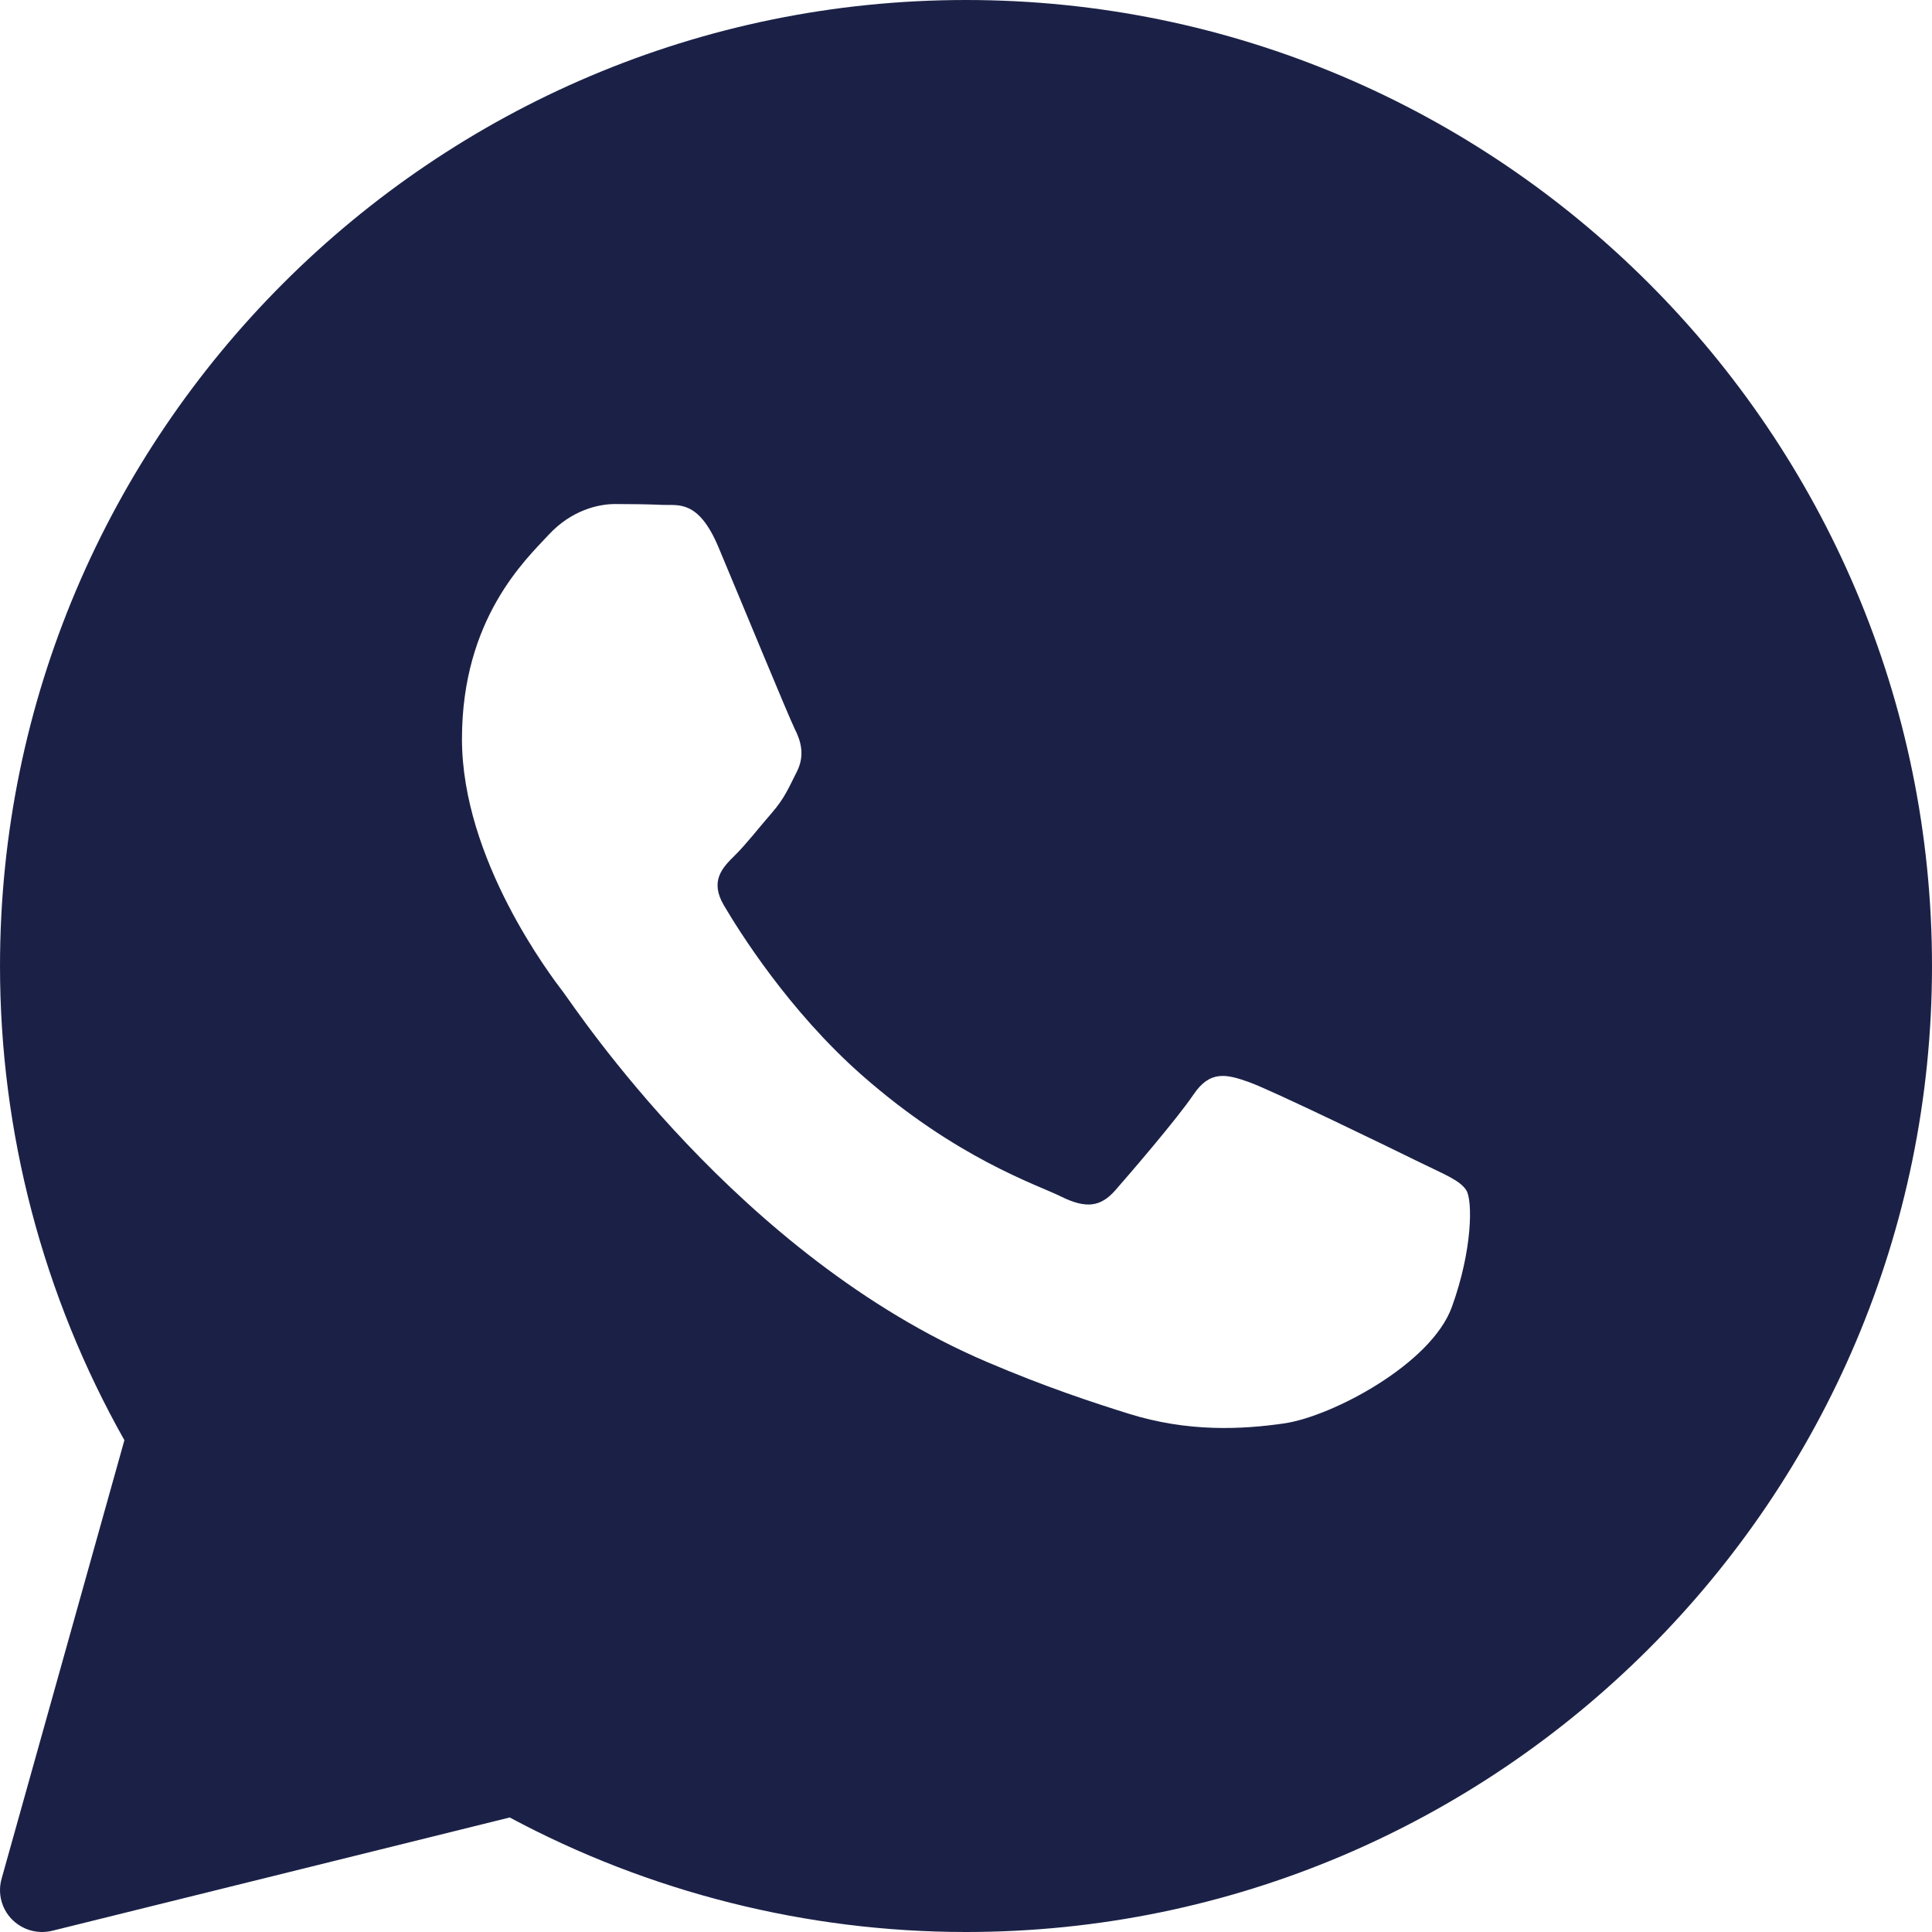 <svg width="18" height="18" viewBox="0 0 18 18" fill="none" xmlns="http://www.w3.org/2000/svg">
<g id="Vector">
<path id="Vector_2" d="M9 0C4.038 0 5.80793e-05 4.037 5.80793e-05 9C5.80793e-05 10.55 0.4 12.073 1.159 13.418L0.015 17.503C-0.023 17.637 0.013 17.781 0.11 17.881C0.185 17.958 0.287 18 0.391 18C0.423 18 0.454 17.996 0.485 17.989L4.749 16.933C6.051 17.631 7.517 18 9 18C13.963 18 18 13.963 18 9C18 4.037 13.963 0 9 0ZM13.527 12.176C13.335 12.709 12.411 13.195 11.968 13.261C11.569 13.319 11.065 13.344 10.512 13.17C10.177 13.065 9.746 12.924 9.195 12.689C6.877 11.701 5.364 9.396 5.248 9.244C5.132 9.092 4.304 8.007 4.304 6.885C4.304 5.762 4.901 5.21 5.113 4.981C5.325 4.753 5.575 4.696 5.73 4.696C5.884 4.696 6.037 4.698 6.172 4.704C6.315 4.711 6.505 4.65 6.693 5.096C6.885 5.553 7.347 6.675 7.404 6.79C7.462 6.904 7.501 7.038 7.424 7.19C7.347 7.342 7.309 7.437 7.193 7.571C7.077 7.704 6.95 7.868 6.846 7.97C6.73 8.084 6.61 8.208 6.745 8.436C6.88 8.665 7.343 9.412 8.03 10.017C8.913 10.794 9.657 11.035 9.888 11.149C10.119 11.263 10.254 11.244 10.389 11.092C10.523 10.939 10.966 10.425 11.12 10.197C11.274 9.969 11.428 10.007 11.64 10.083C11.852 10.159 12.988 10.711 13.219 10.825C13.45 10.939 13.604 10.996 13.662 11.091C13.72 11.186 13.72 11.643 13.527 12.176Z" fill="#1B2146"/>
</g>
</svg>
